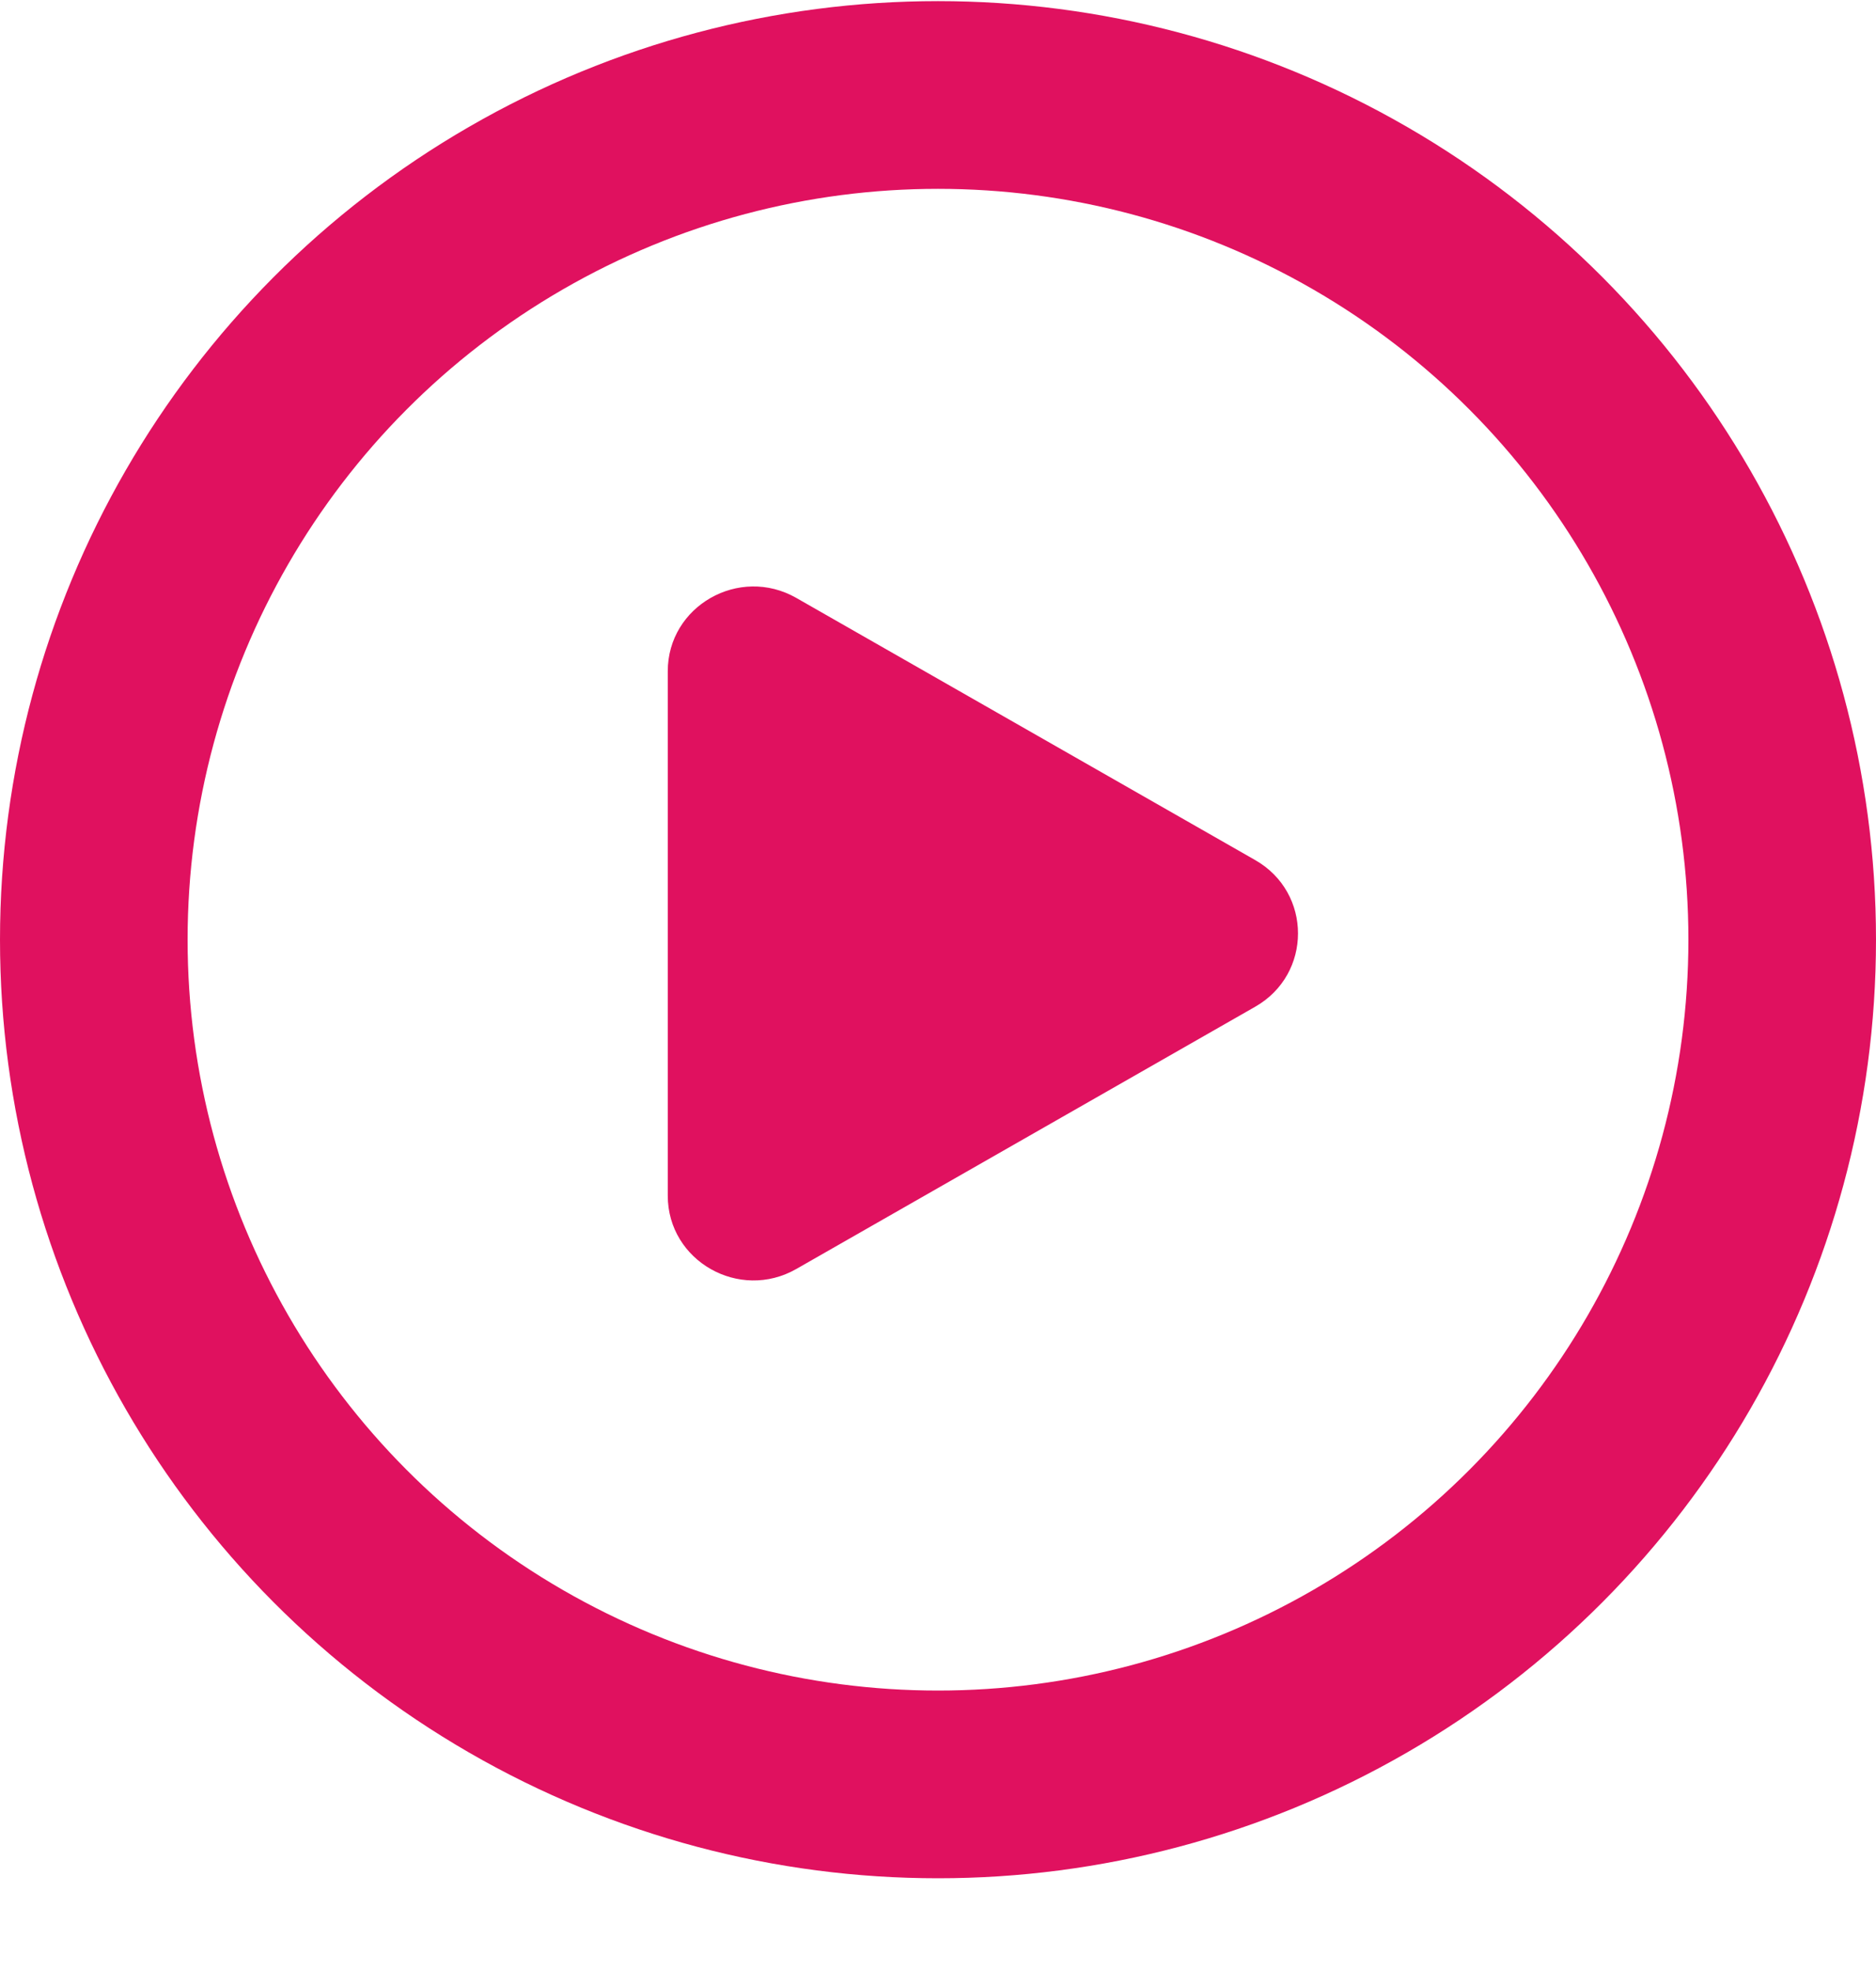 <svg width="20" height="21" viewBox="0 0 20 21" fill="none" xmlns="http://www.w3.org/2000/svg">
<circle cx="10" cy="10.012" r="9" stroke="#E0115F" stroke-width="2"/>
<path d="M13.382 9.164C13.99 9.511 13.99 10.379 13.382 10.726L8.49 13.52C7.881 13.868 7.119 13.434 7.119 12.739L7.119 7.152C7.119 6.457 7.881 6.023 8.49 6.371L13.382 9.164Z" fill="#E0115F"/>
</svg>
